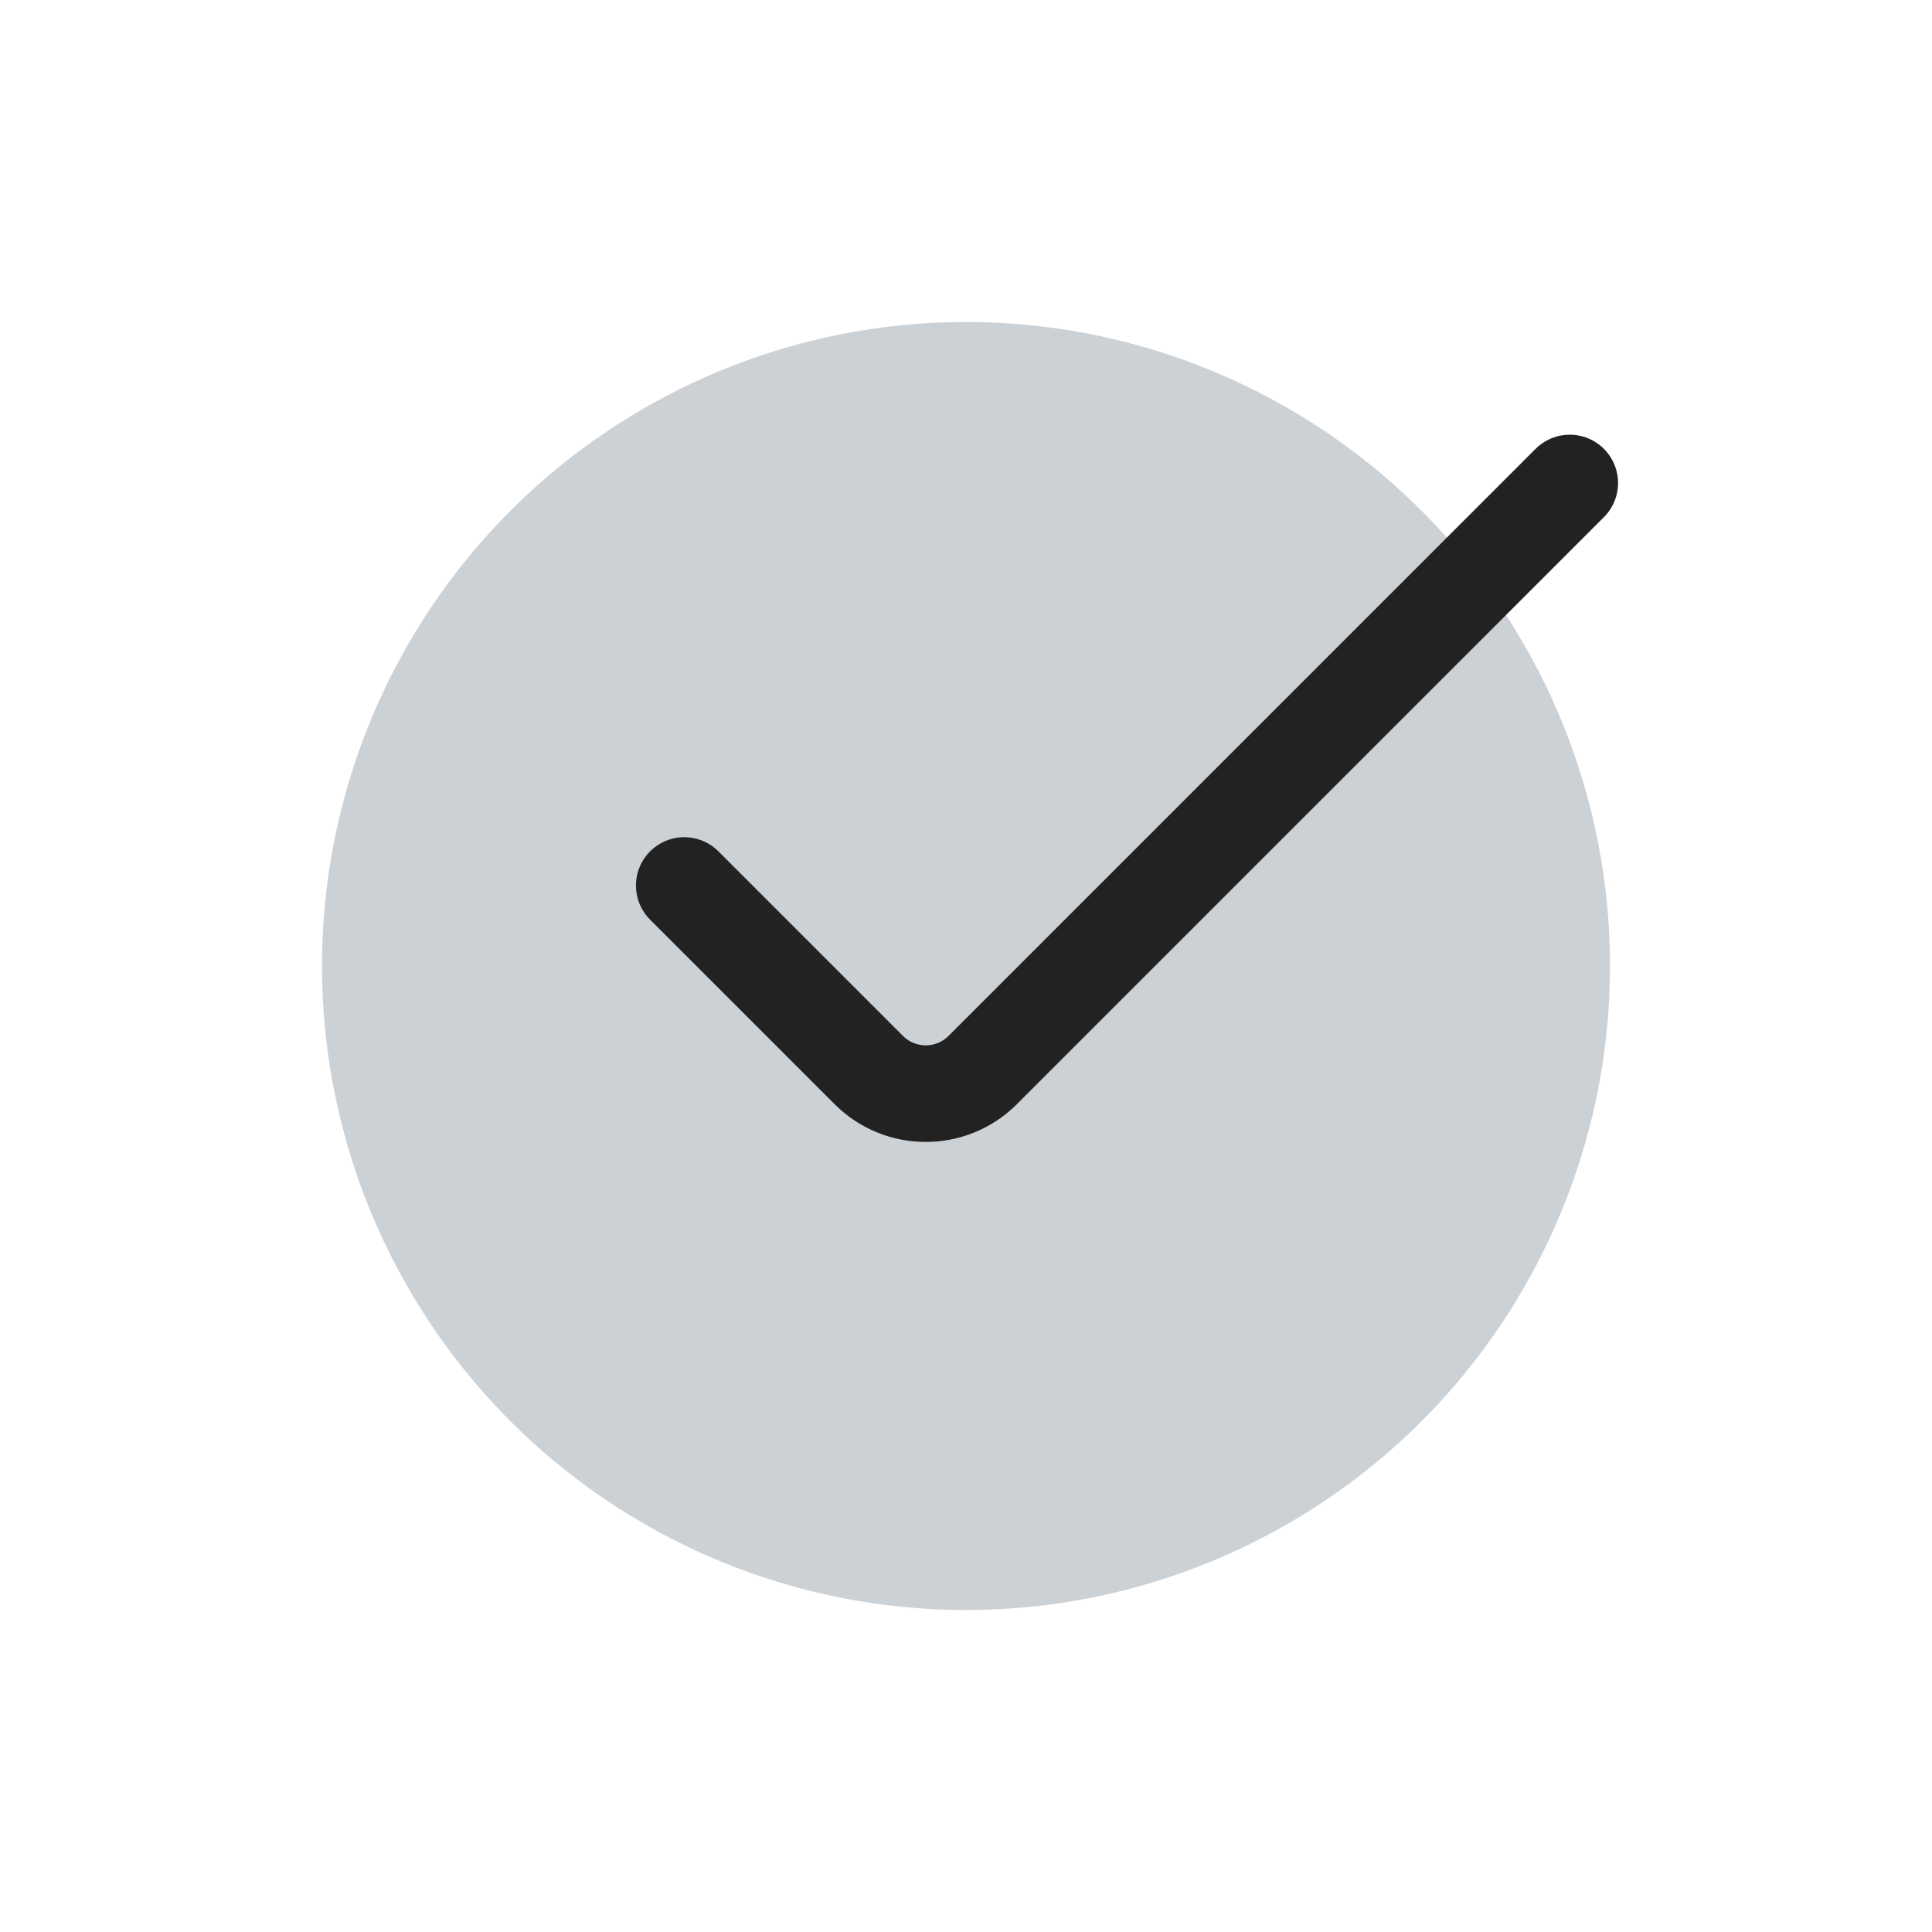 <?xml version="1.0" encoding="utf-8"?>
<svg width="800px" height="800px" viewBox="0 0 24 24" fill="none" xmlns="http://www.w3.org/2000/svg">
<circle cx="12" cy="12" r="8" fill="#2A4157" fill-opacity="0.24"/>
<path d="M8.5 11L10.793 13.293C11.183 13.683 11.817 13.683 12.207 13.293L19.5 6" stroke="#222222" stroke-width="1.2" stroke-linecap="round"/>
</svg>